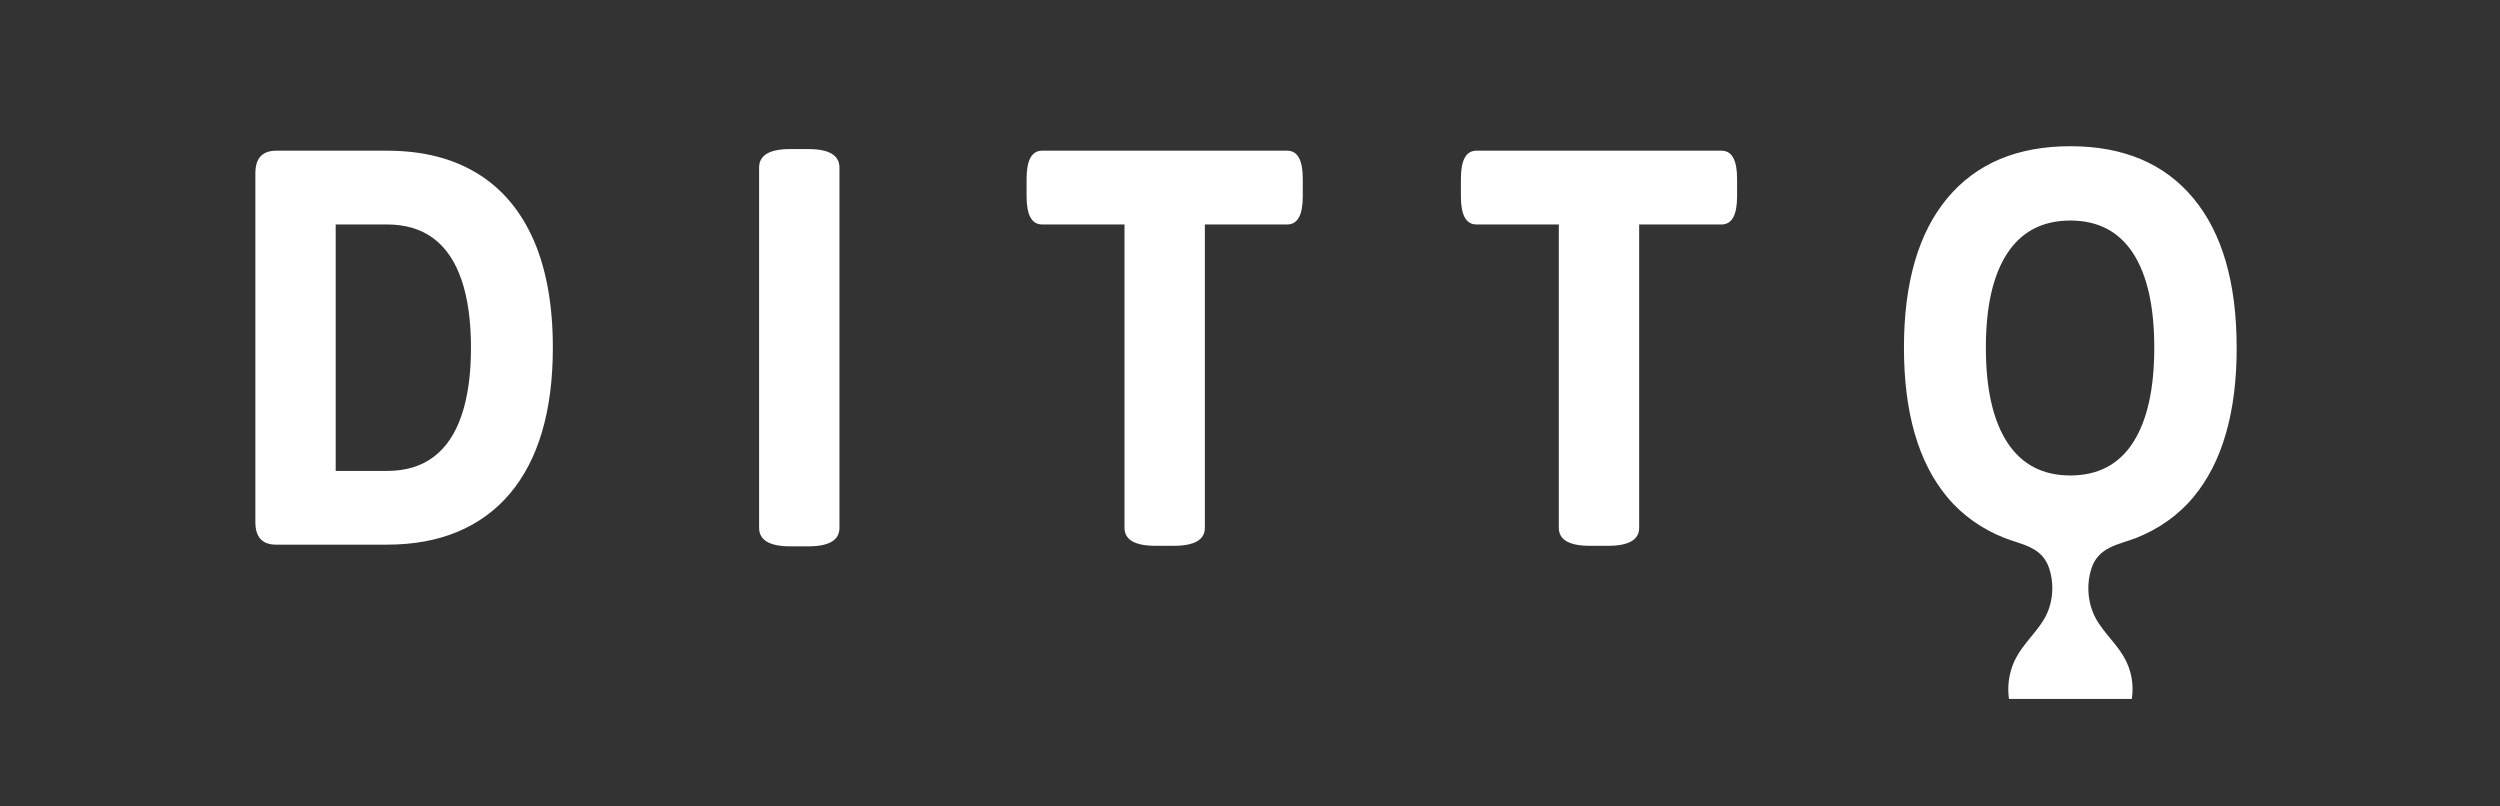 <svg width="186" height="60" viewBox="0 0 186 60" fill="none" xmlns="http://www.w3.org/2000/svg">
<rect x="0" y="0" width="186" height="60" fill="#333333" stroke="none"/>
<g clip-path="url(#clip0_314_21)">
<path d="M35.522 12.909C33.685 11.779 31.441 11.212 28.794 11.212H20.542C19.513 11.215 19 11.773 19 12.89V38.847C19 39.965 19.513 40.522 20.542 40.522H28.794C30.772 40.522 32.526 40.202 34.056 39.558C35.587 38.915 36.878 37.973 37.93 36.731C38.983 35.489 39.782 33.962 40.321 32.147C40.861 30.331 41.132 28.238 41.132 25.865C41.132 22.712 40.654 20.045 39.705 17.868C38.753 15.691 37.358 14.036 35.522 12.906V12.909ZM34.345 30.892C33.883 32.259 33.19 33.293 32.264 33.991C31.338 34.689 30.183 35.038 28.794 35.038H24.976V16.7H28.794C30.183 16.7 31.338 17.049 32.264 17.746C33.19 18.444 33.883 19.478 34.345 20.846C34.808 22.212 35.041 23.887 35.041 25.869C35.041 27.85 34.808 29.525 34.345 30.892V30.892ZM62.456 12.47V39.267C62.456 40.189 61.684 40.647 60.142 40.647H58.792C57.25 40.647 56.477 40.186 56.477 39.267V12.47C56.477 11.548 57.25 11.091 58.792 11.091H60.142C61.684 11.091 62.456 11.552 62.456 12.47ZM96.927 13.309V14.606C96.927 16.002 96.541 16.7 95.771 16.7H89.642V39.267C89.642 40.16 88.869 40.608 87.328 40.608H85.977C84.435 40.608 83.663 40.16 83.663 39.267V16.7H77.534C76.761 16.7 76.378 16.002 76.378 14.606V13.306C76.378 11.91 76.764 11.212 77.534 11.212H95.771C96.544 11.212 96.927 11.91 96.927 13.306V13.309ZM129.239 13.309V14.606C129.239 16.002 128.853 16.7 128.083 16.7H121.954V39.267C121.954 40.16 121.182 40.608 119.64 40.608H118.289C116.748 40.608 115.975 40.16 115.975 39.267V16.7H109.846C109.073 16.7 108.69 16.002 108.69 14.606V13.306C108.69 11.91 109.076 11.212 109.846 11.212H128.083C128.856 11.212 129.239 11.91 129.239 13.306V13.309ZM166.41 25.869C166.41 30.696 165.337 34.404 163.191 36.984C162.041 38.367 160.555 39.382 158.948 40.016C157.657 40.525 156.121 40.663 155.596 42.311C155.263 43.355 155.304 44.511 155.699 45.526C156.183 46.771 157.324 47.696 157.993 48.83C158.3 49.345 158.512 49.925 158.606 50.533C158.641 50.757 158.659 50.987 158.662 51.215C158.674 52.265 158.347 53.299 157.742 54.118C156.009 56.471 152.049 56.462 150.322 54.118C149.237 52.646 149.128 50.581 149.989 48.951C150.537 47.914 151.41 47.146 152.023 46.16C152.724 45.036 152.878 43.595 152.468 42.311C151.943 40.663 150.404 40.525 149.116 40.016C147.509 39.382 146.023 38.367 144.873 36.984C142.727 34.404 141.654 30.696 141.654 25.869C141.654 21.041 142.727 17.334 144.873 14.753C147.02 12.173 150.071 10.879 154.031 10.879C157.99 10.879 161.041 12.169 163.188 14.753C165.334 17.337 166.407 21.041 166.407 25.869H166.41ZM147.748 25.869C147.748 28.939 148.282 31.292 149.349 32.925C150.416 34.557 151.976 35.374 154.033 35.374C156.091 35.374 157.645 34.557 158.698 32.925C159.75 31.292 160.278 28.942 160.278 25.869C160.278 22.795 159.75 20.455 158.698 18.835C157.642 17.218 156.088 16.408 154.033 16.408C151.979 16.408 150.416 17.218 149.349 18.835C148.282 20.455 147.748 22.798 147.748 25.869V25.869Z" fill="white"/>
</g>
<defs>
<clipPath id="clip0_314_21">
<rect width="147.41" height="45" fill="white" transform="translate(19 7)"/>
</clipPath>
</defs>
</svg>
